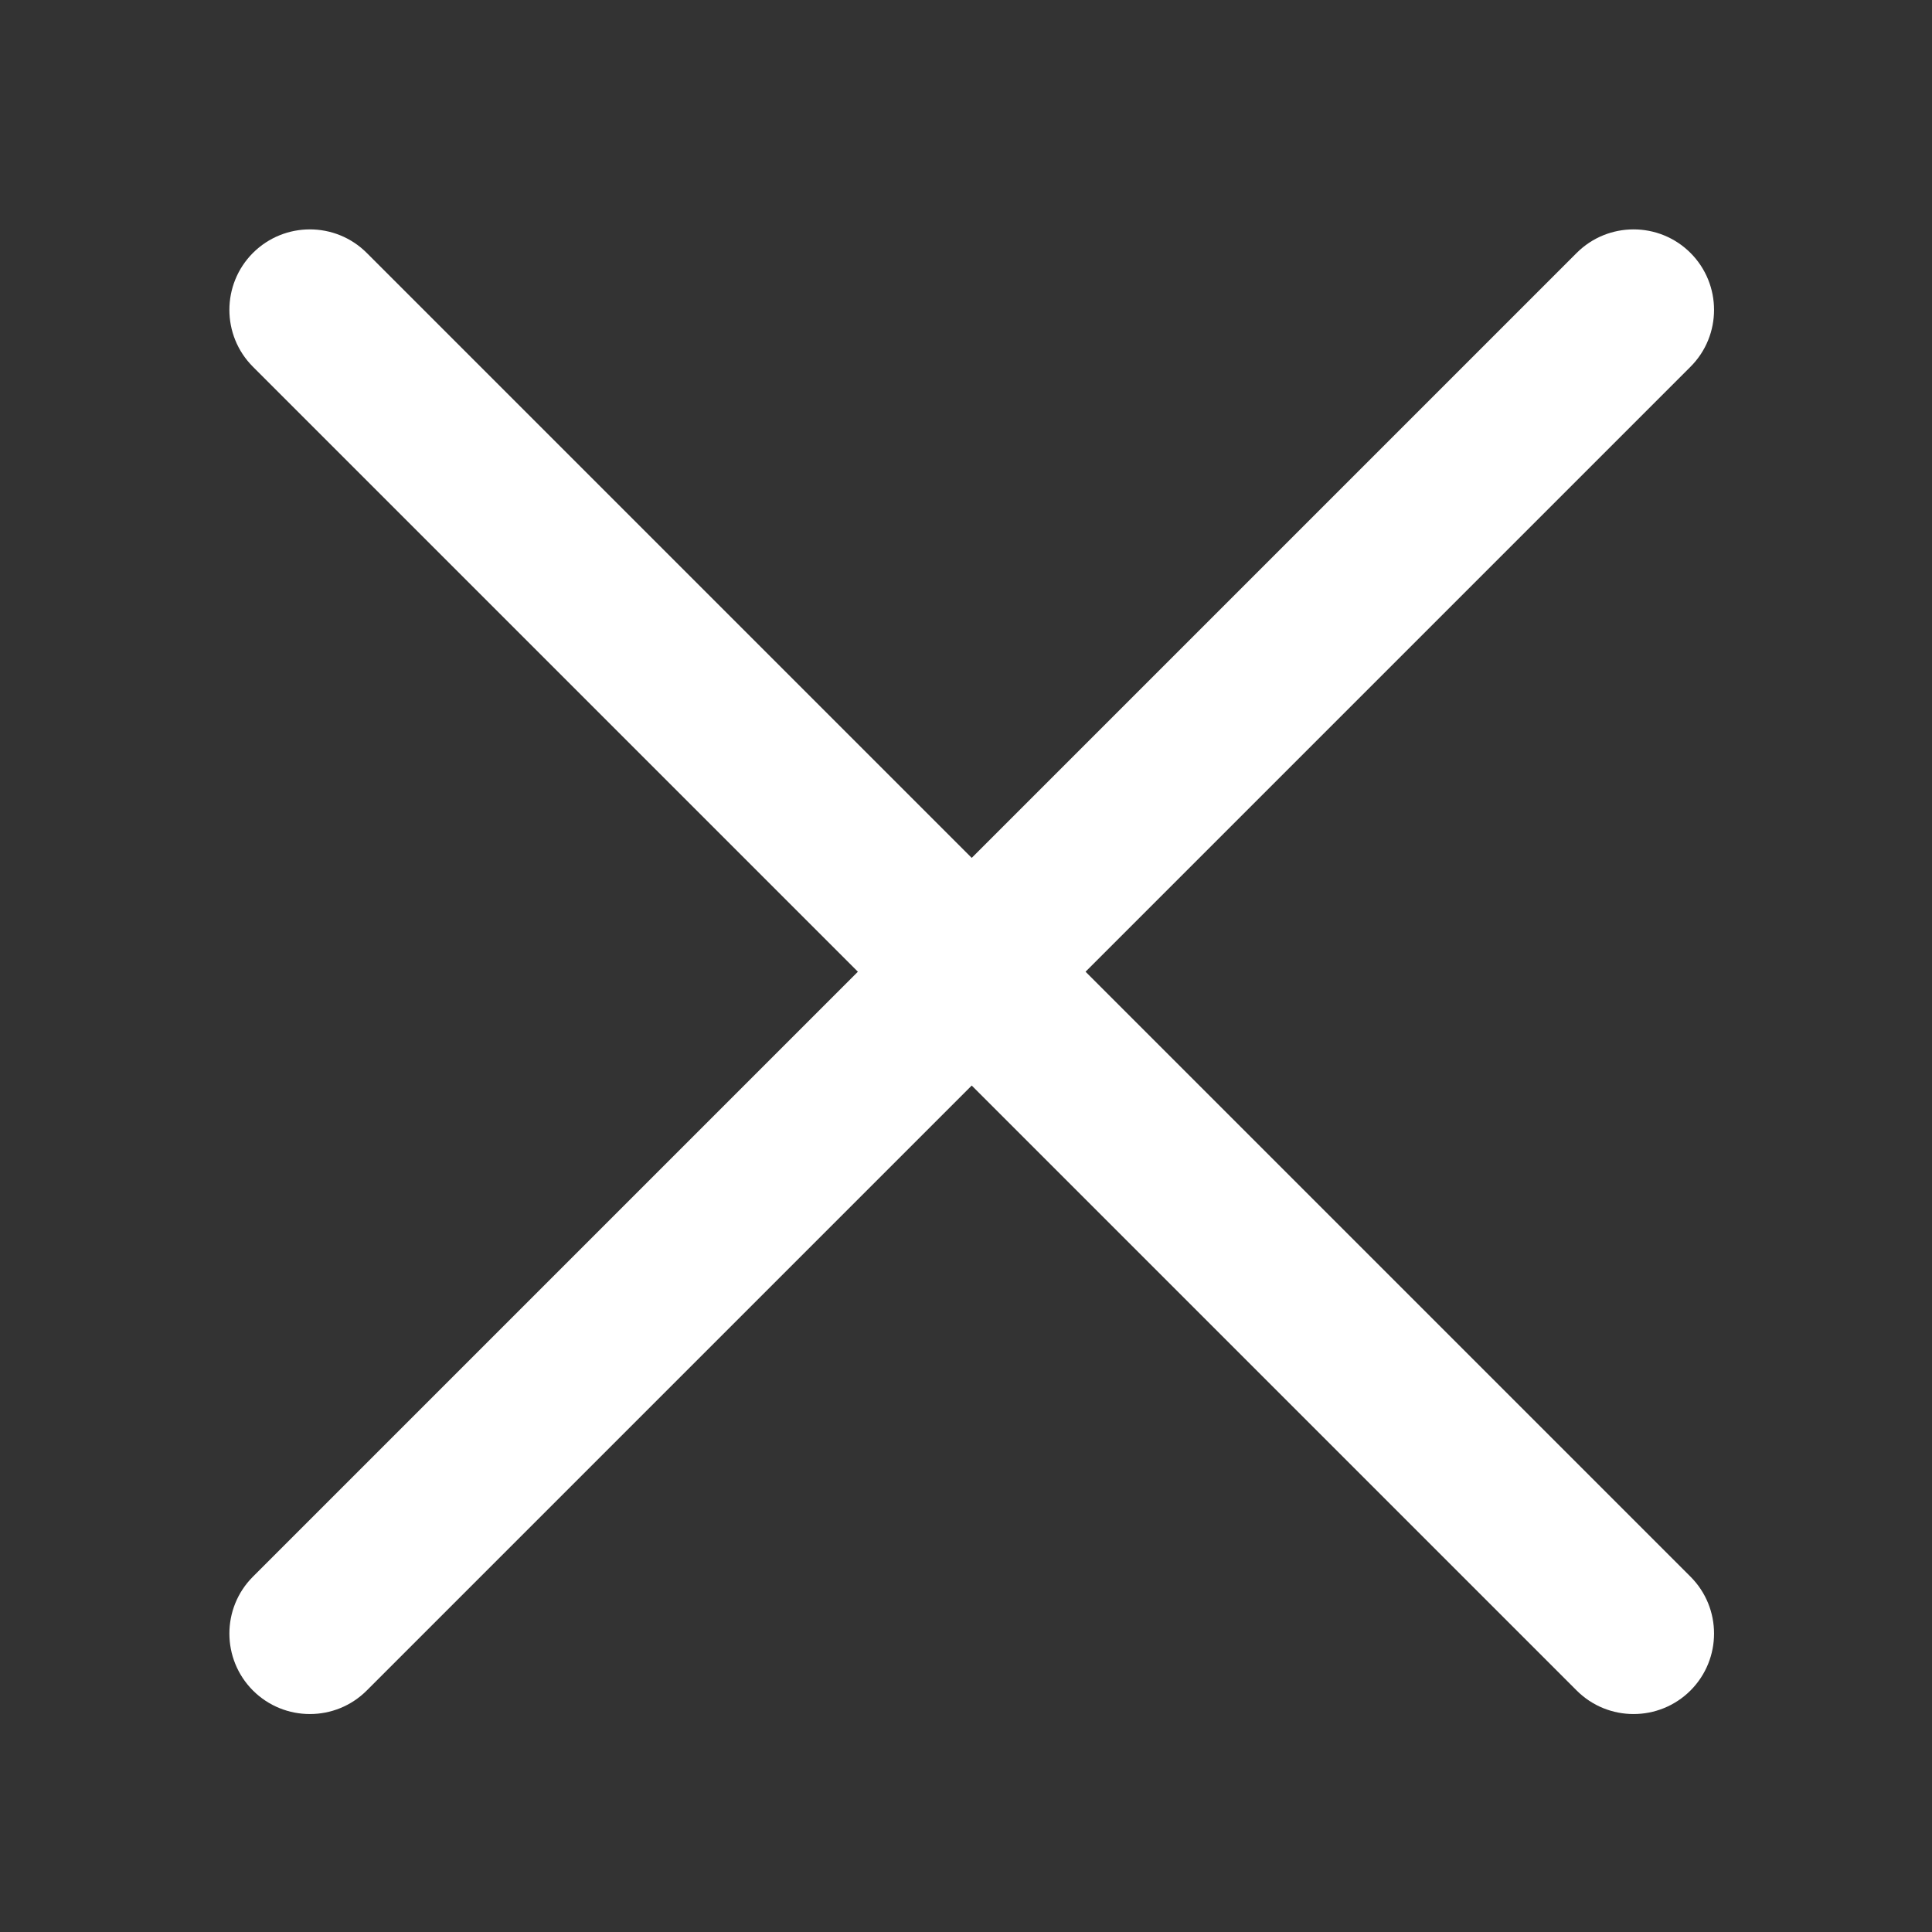 <svg width="24" height="24" viewBox="0 0 24 24" fill="none" xmlns="http://www.w3.org/2000/svg">
<rect x="0" y="0" width="24" height="24" fill="#333333" stroke="none"/>
<path fill-rule="evenodd" clip-rule="evenodd" d="M4.556 3.142C4.166 2.752 3.533 2.752 3.142 3.142C2.752 3.533 2.752 4.166 3.142 4.556L10.657 12.071L3.142 19.586C2.752 19.976 2.752 20.609 3.142 21C3.533 21.39 4.166 21.39 4.556 21L12.071 13.485L19.586 21C19.976 21.39 20.609 21.39 21 21C21.39 20.609 21.39 19.976 21 19.586L13.485 12.071L21 4.556C21.39 4.166 21.39 3.533 21 3.142C20.61 2.752 19.976 2.752 19.586 3.142L12.071 10.657L4.556 3.142Z" fill="white"/>
</svg>
